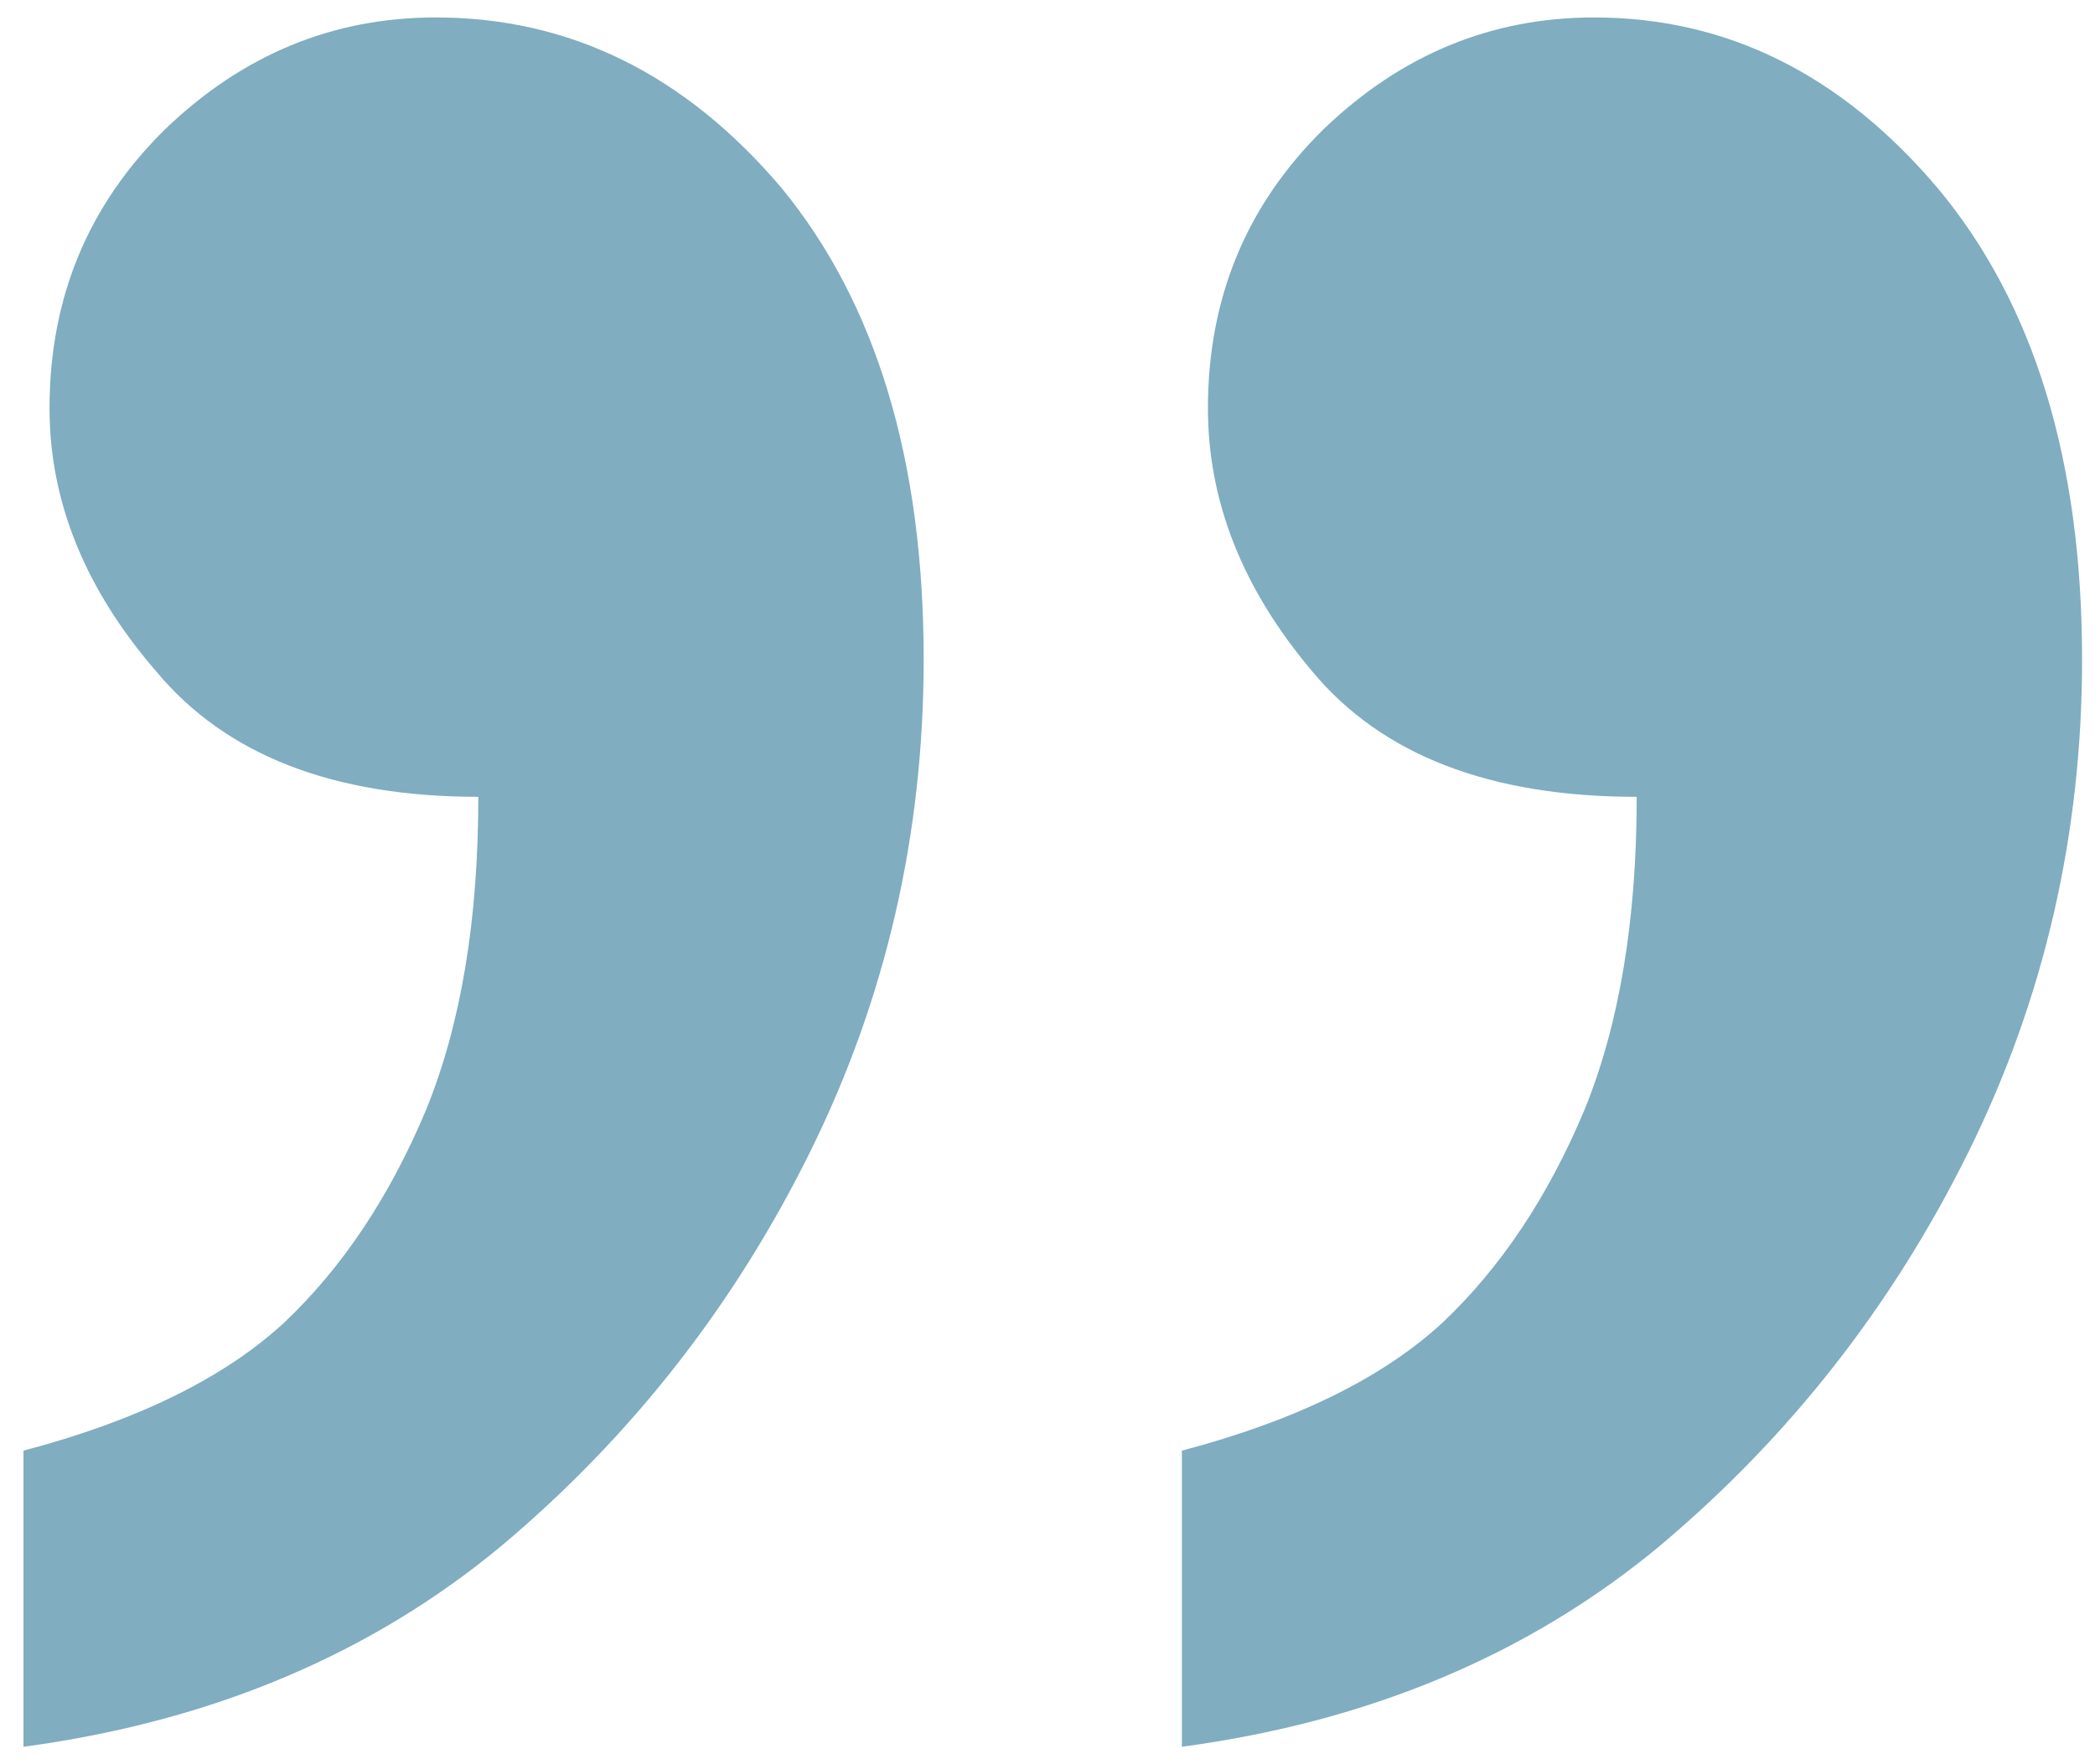 <svg width="76" height="64" viewBox="0 0 76 64" fill="none" xmlns="http://www.w3.org/2000/svg">
<path d="M0.852 63.367V52.625C4.977 51.536 8.128 49.99 10.305 47.984C12.425 45.979 14.143 43.401 15.461 40.25C16.721 37.156 17.352 33.375 17.352 28.906C12.081 28.906 8.185 27.388 5.664 24.352C3.086 21.372 1.797 18.193 1.797 14.812C1.797 10.802 3.201 7.422 6.008 4.672C8.815 1.979 12.081 0.633 15.805 0.633C20.674 0.633 24.857 2.695 28.352 6.82C31.789 11.003 33.508 16.703 33.508 23.922C33.508 30.281 32.133 36.24 29.383 41.797C26.633 47.354 22.909 52.109 18.211 56.062C13.456 60.016 7.669 62.45 0.852 63.367ZM42.875 63.367V52.625C47 51.536 50.151 49.99 52.328 47.984C54.448 45.979 56.167 43.401 57.484 40.25C58.745 37.156 59.375 33.375 59.375 28.906C54.047 28.906 50.122 27.388 47.602 24.352C45.081 21.372 43.82 18.193 43.82 14.812C43.82 10.802 45.224 7.422 48.031 4.672C50.839 1.979 54.104 0.633 57.828 0.633C62.641 0.633 66.794 2.695 70.289 6.82C73.784 11.003 75.531 16.703 75.531 23.922C75.531 30.281 74.156 36.24 71.406 41.797C68.656 47.354 64.932 52.109 60.234 56.062C55.479 60.016 49.693 62.45 42.875 63.367Z" fill="#80ADC0"/>
</svg>
